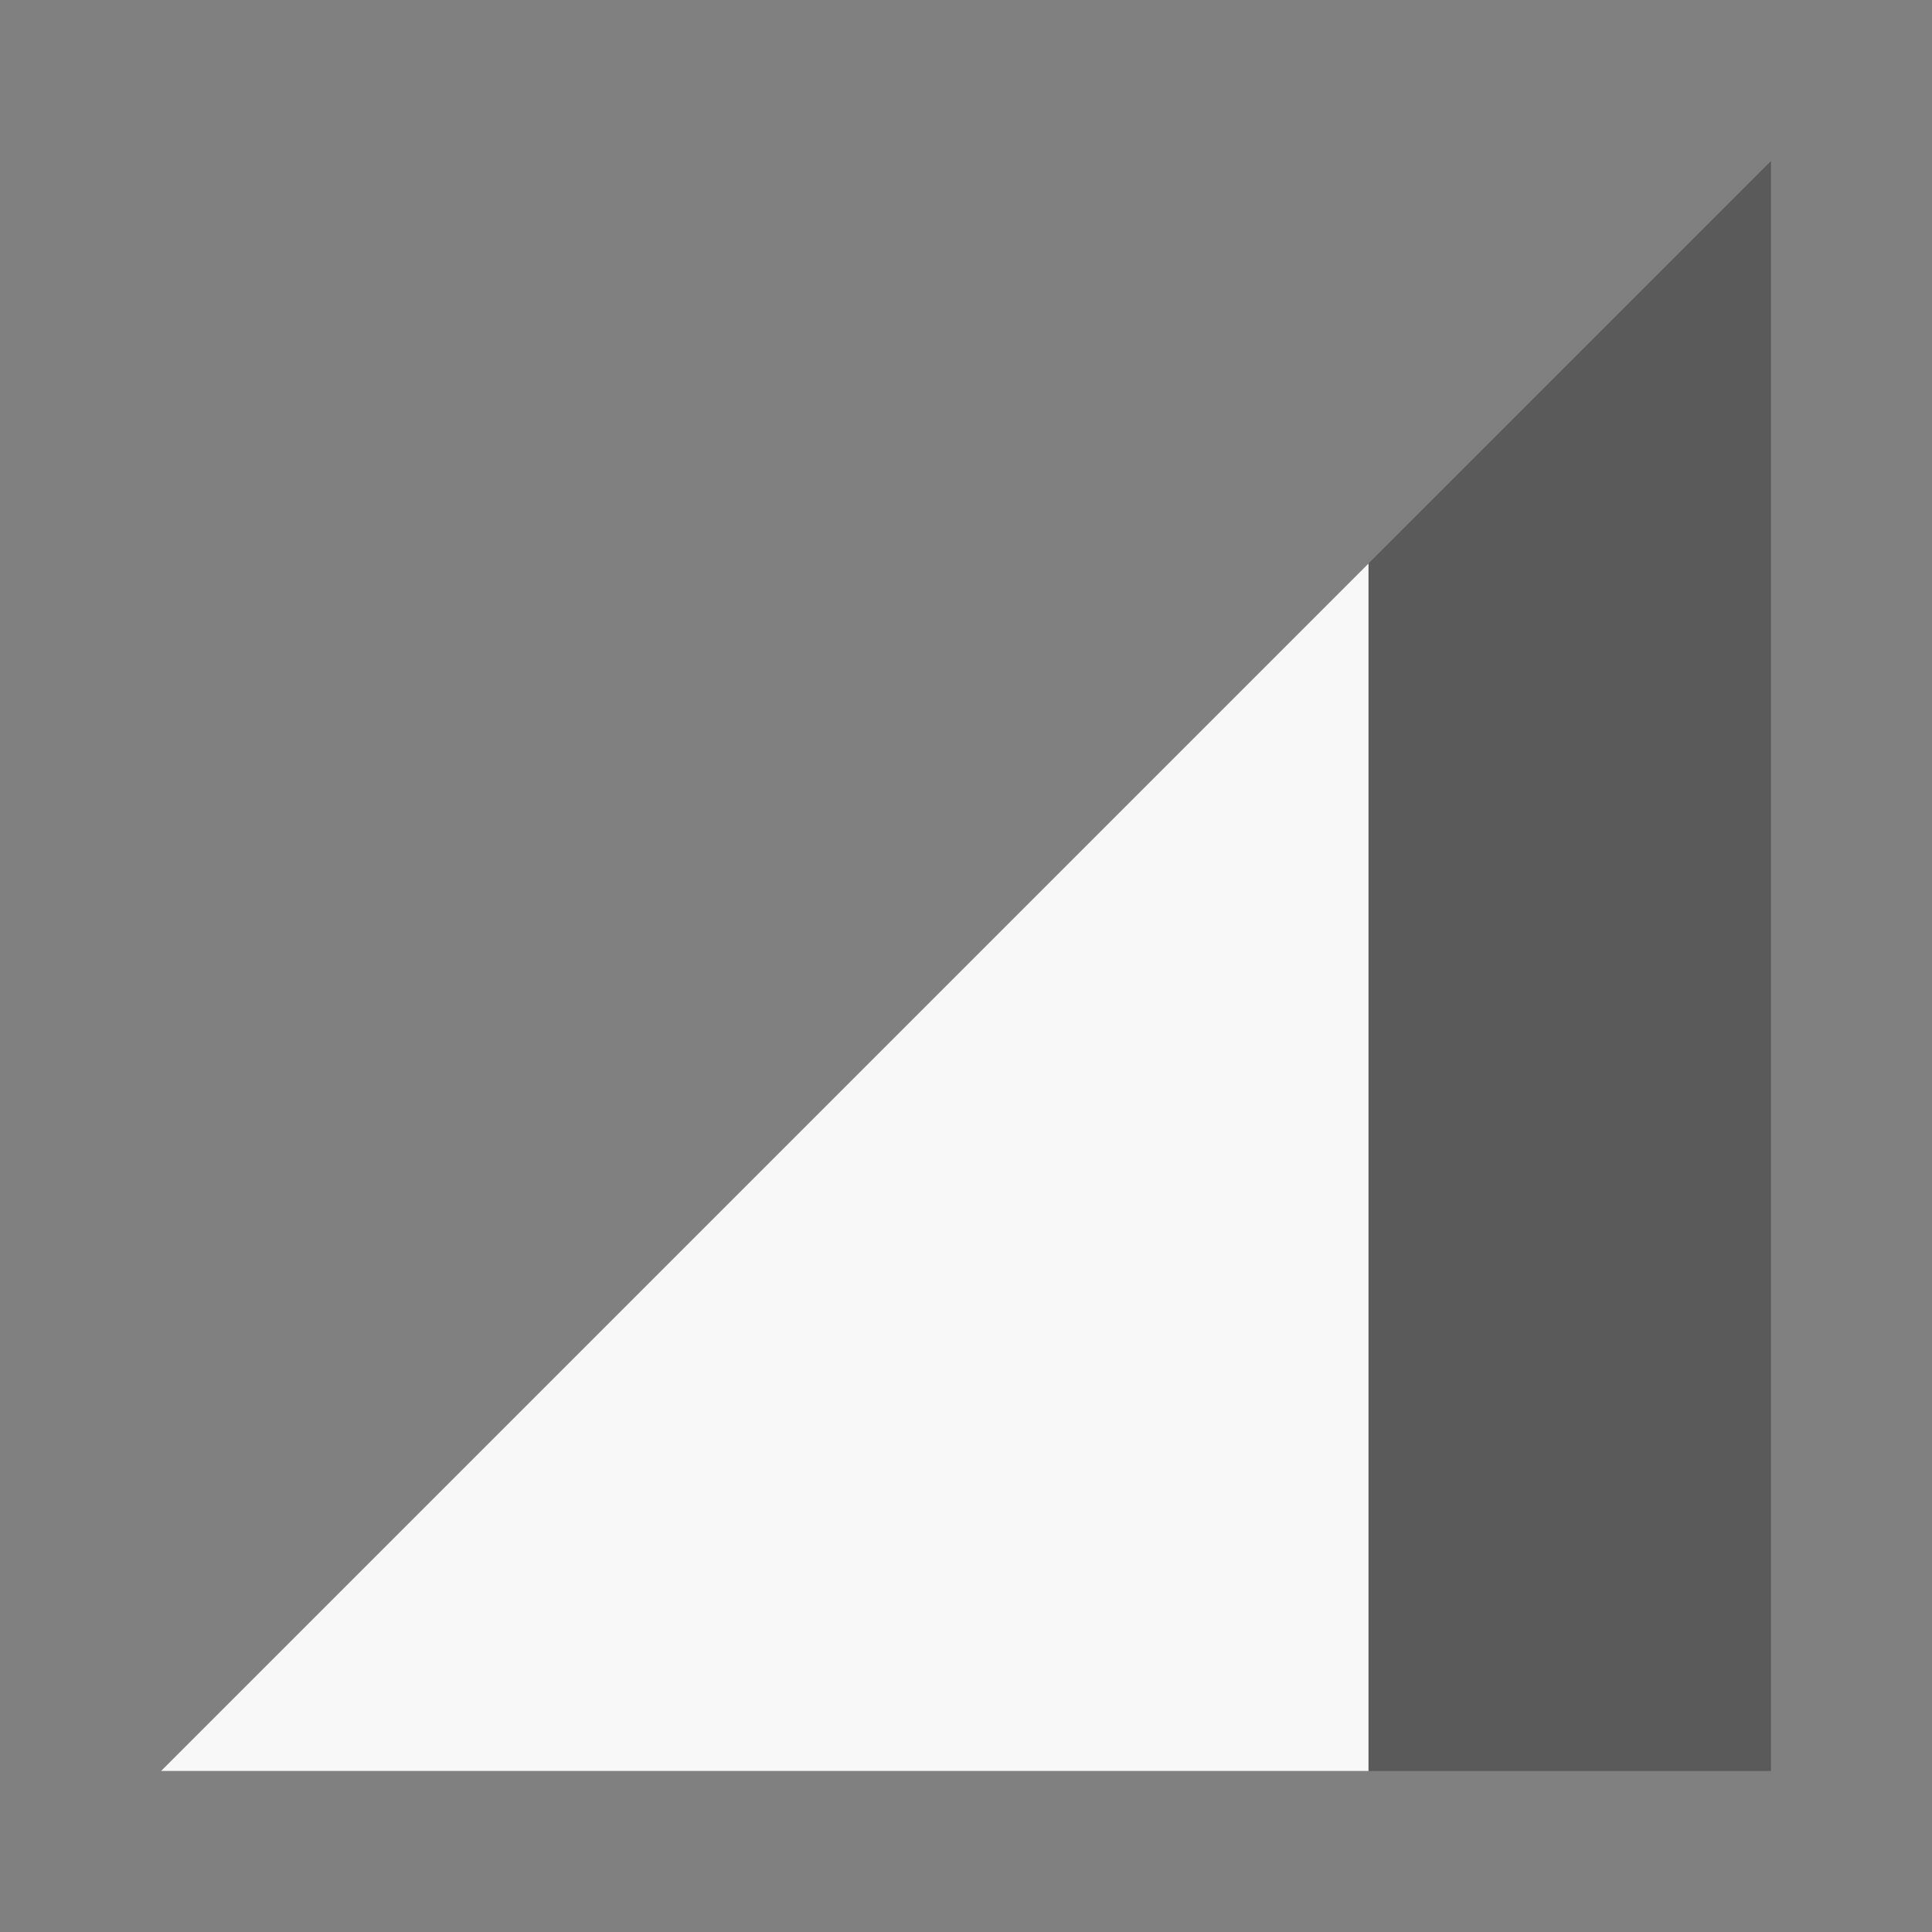 <svg xmlns="http://www.w3.org/2000/svg" width="48" height="48" viewBox="0 0 48 48"><rect x="0" y="0" width="48" height="48" fill="#808080" stroke="none"/><path fill-opacity=".3" d="M4 44h40V4z"/><path fill="#F8F8F8" d="M34 14L4 44h30z"/></svg>